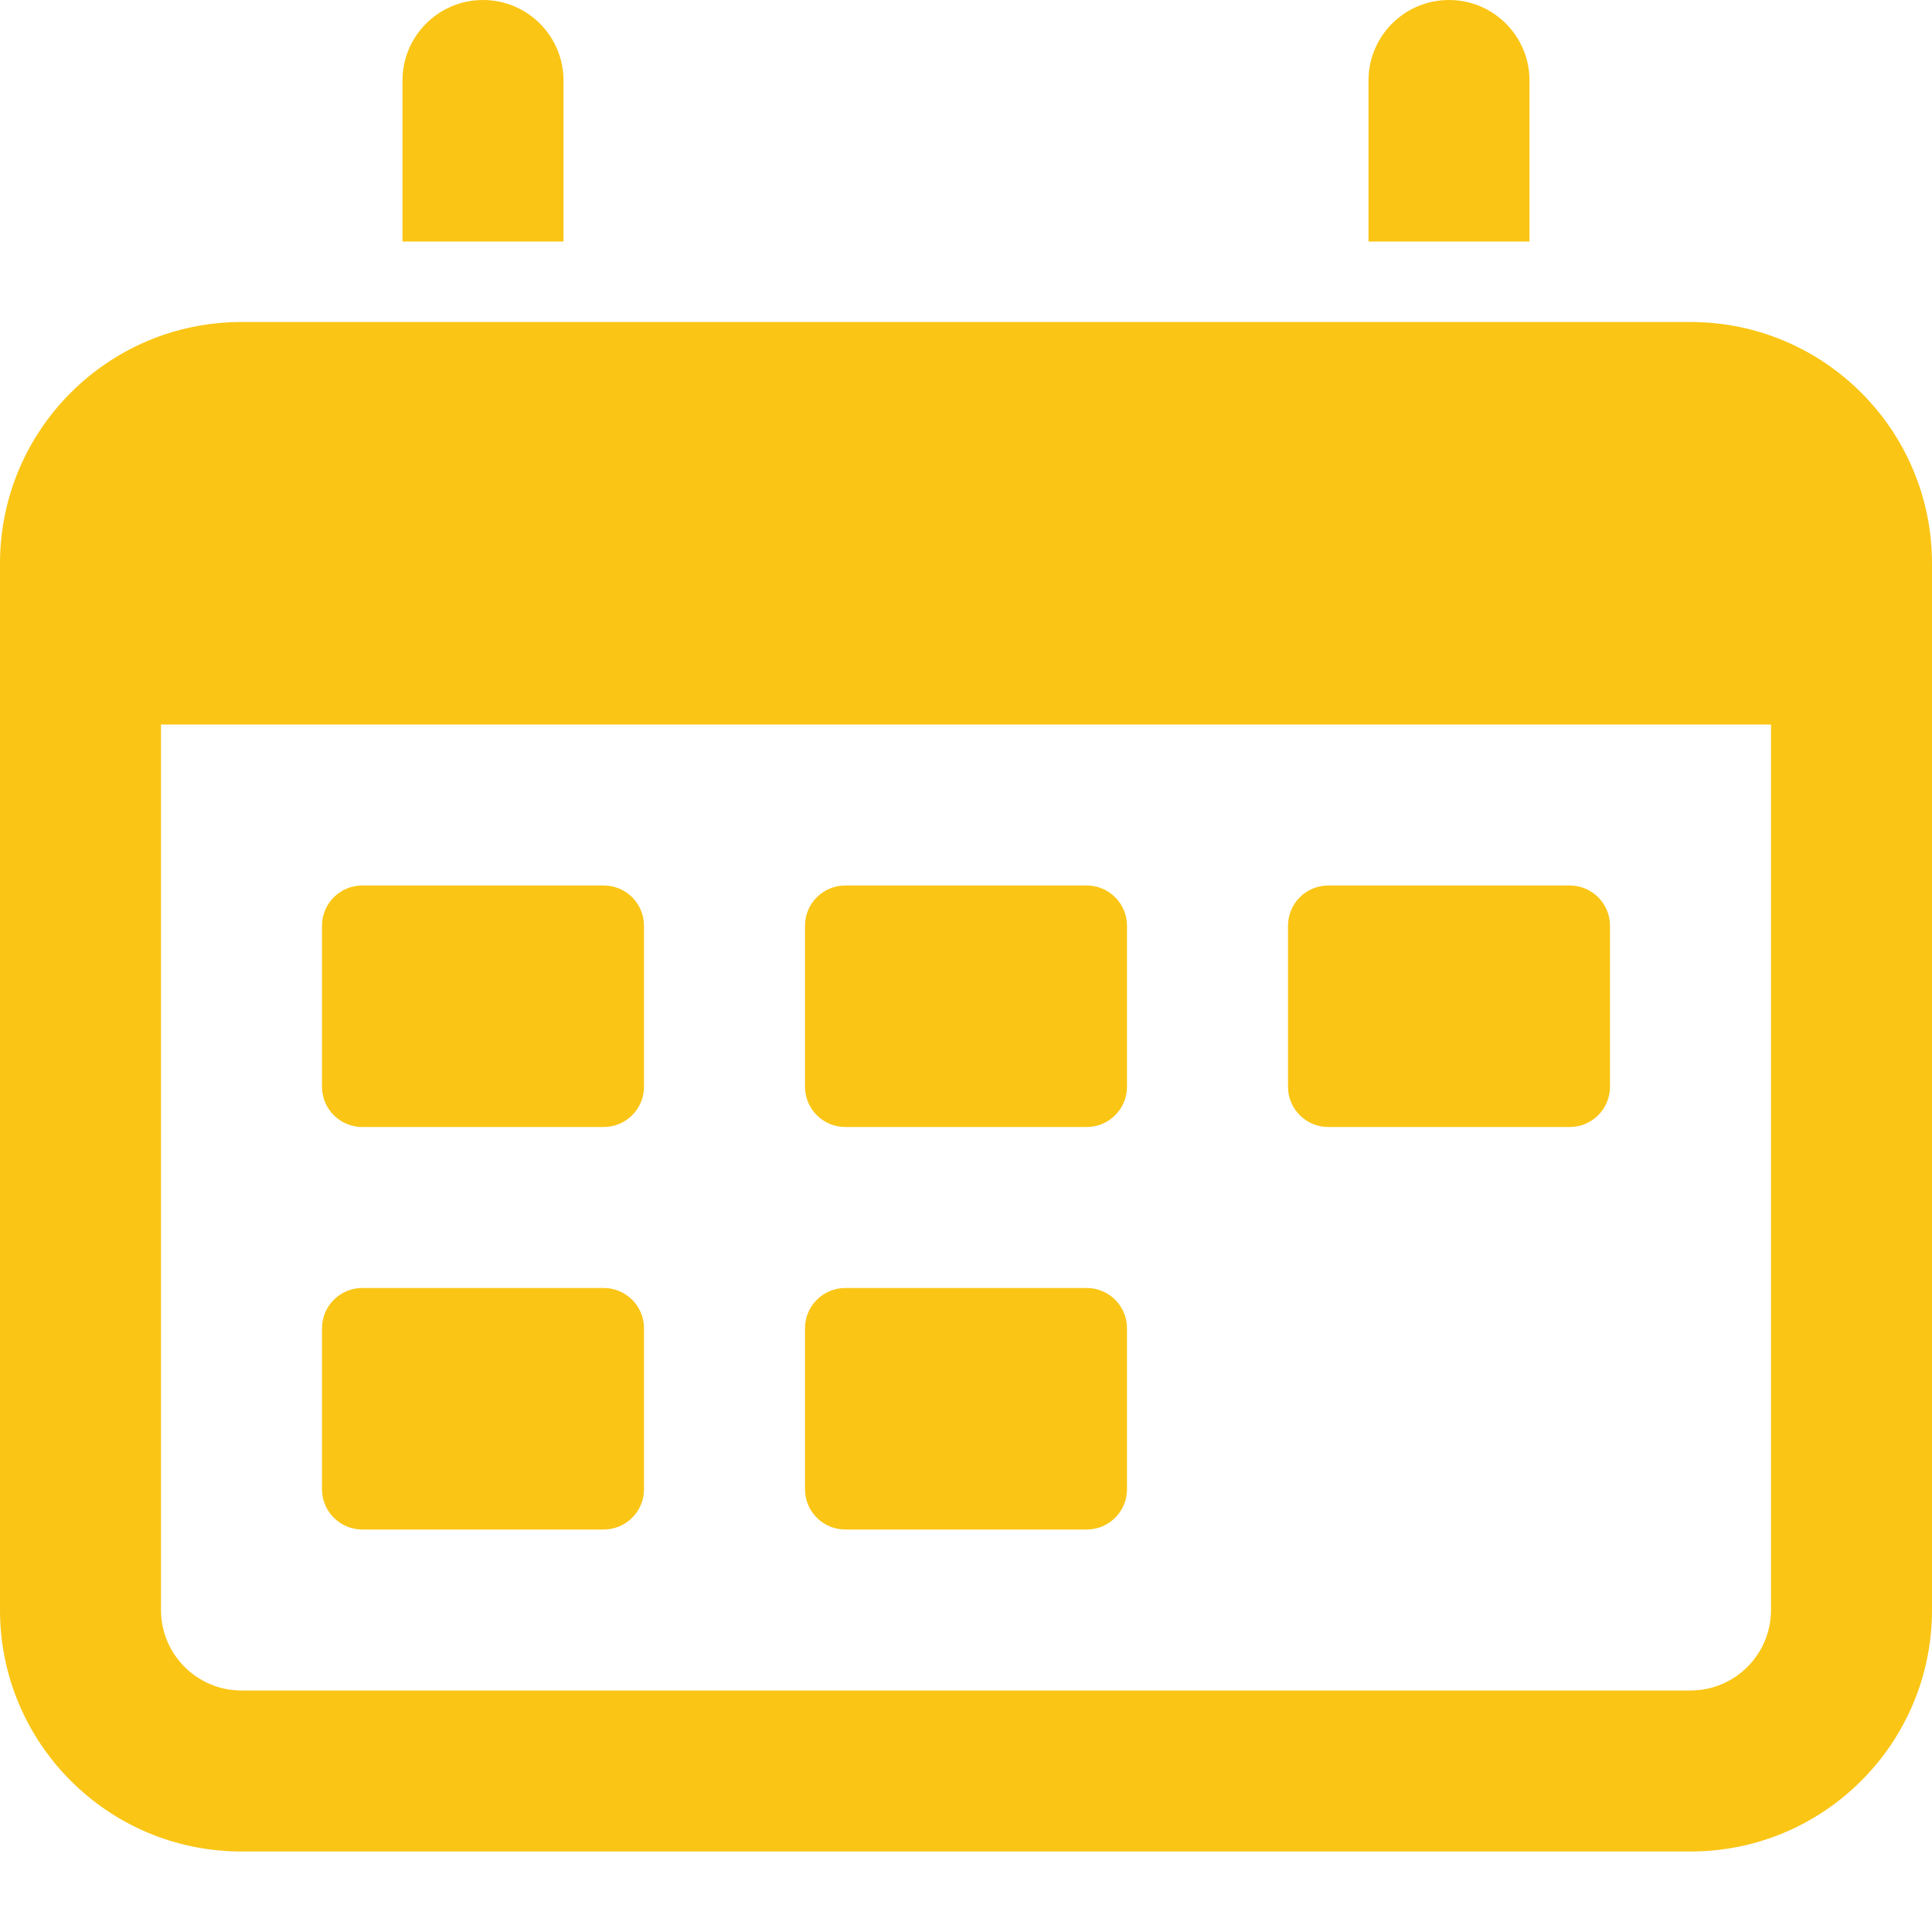 <?xml version="1.0" encoding="UTF-8"?> <svg xmlns="http://www.w3.org/2000/svg" width="24" height="24" viewBox="0 0 24 24" fill="none"><path d="M19 1C19 0.448 18.552 0 18 0C17.448 0 17 0.448 17 1V3H19V1Z" fill="#FAC515"></path><path d="M7 1C7 0.448 6.552 0 6 0C5.448 0 5 0.448 5 1V3H7V1Z" fill="#FAC515"></path><path d="M21 4H3C1.343 4 0 5.343 0 7V20C0 21.657 1.343 23 3 23H21C22.657 23 24 21.657 24 20V7C24 5.343 22.657 4 21 4ZM22 20C22 20.552 21.552 21 21 21H3C2.448 21 2 20.552 2 20V9H22V20Z" fill="#FAC515"></path><path d="M7.5 11H4.5C4.224 11 4 11.224 4 11.5V13.5C4 13.776 4.224 14 4.5 14H7.5C7.776 14 8 13.776 8 13.5V11.5C8 11.224 7.776 11 7.5 11Z" fill="#FAC515"></path><path d="M13.5 11H10.5C10.224 11 10 11.224 10 11.5V13.5C10 13.776 10.224 14 10.5 14H13.5C13.776 14 14 13.776 14 13.5V11.5C14 11.224 13.776 11 13.5 11Z" fill="#FAC515"></path><path d="M7.5 16H4.5C4.224 16 4 16.224 4 16.5V18.5C4 18.776 4.224 19 4.5 19H7.5C7.776 19 8 18.776 8 18.5V16.5C8 16.224 7.776 16 7.5 16Z" fill="#FAC515"></path><path d="M13.5 16H10.5C10.224 16 10 16.224 10 16.5V18.5C10 18.776 10.224 19 10.5 19H13.5C13.776 19 14 18.776 14 18.5V16.5C14 16.224 13.776 16 13.5 16Z" fill="#FAC515"></path><path d="M19.5 11H16.5C16.224 11 16 11.224 16 11.5V13.5C16 13.776 16.224 14 16.5 14H19.5C19.776 14 20 13.776 20 13.5V11.5C20 11.224 19.776 11 19.5 11Z" fill="#FAC515"></path></svg> 